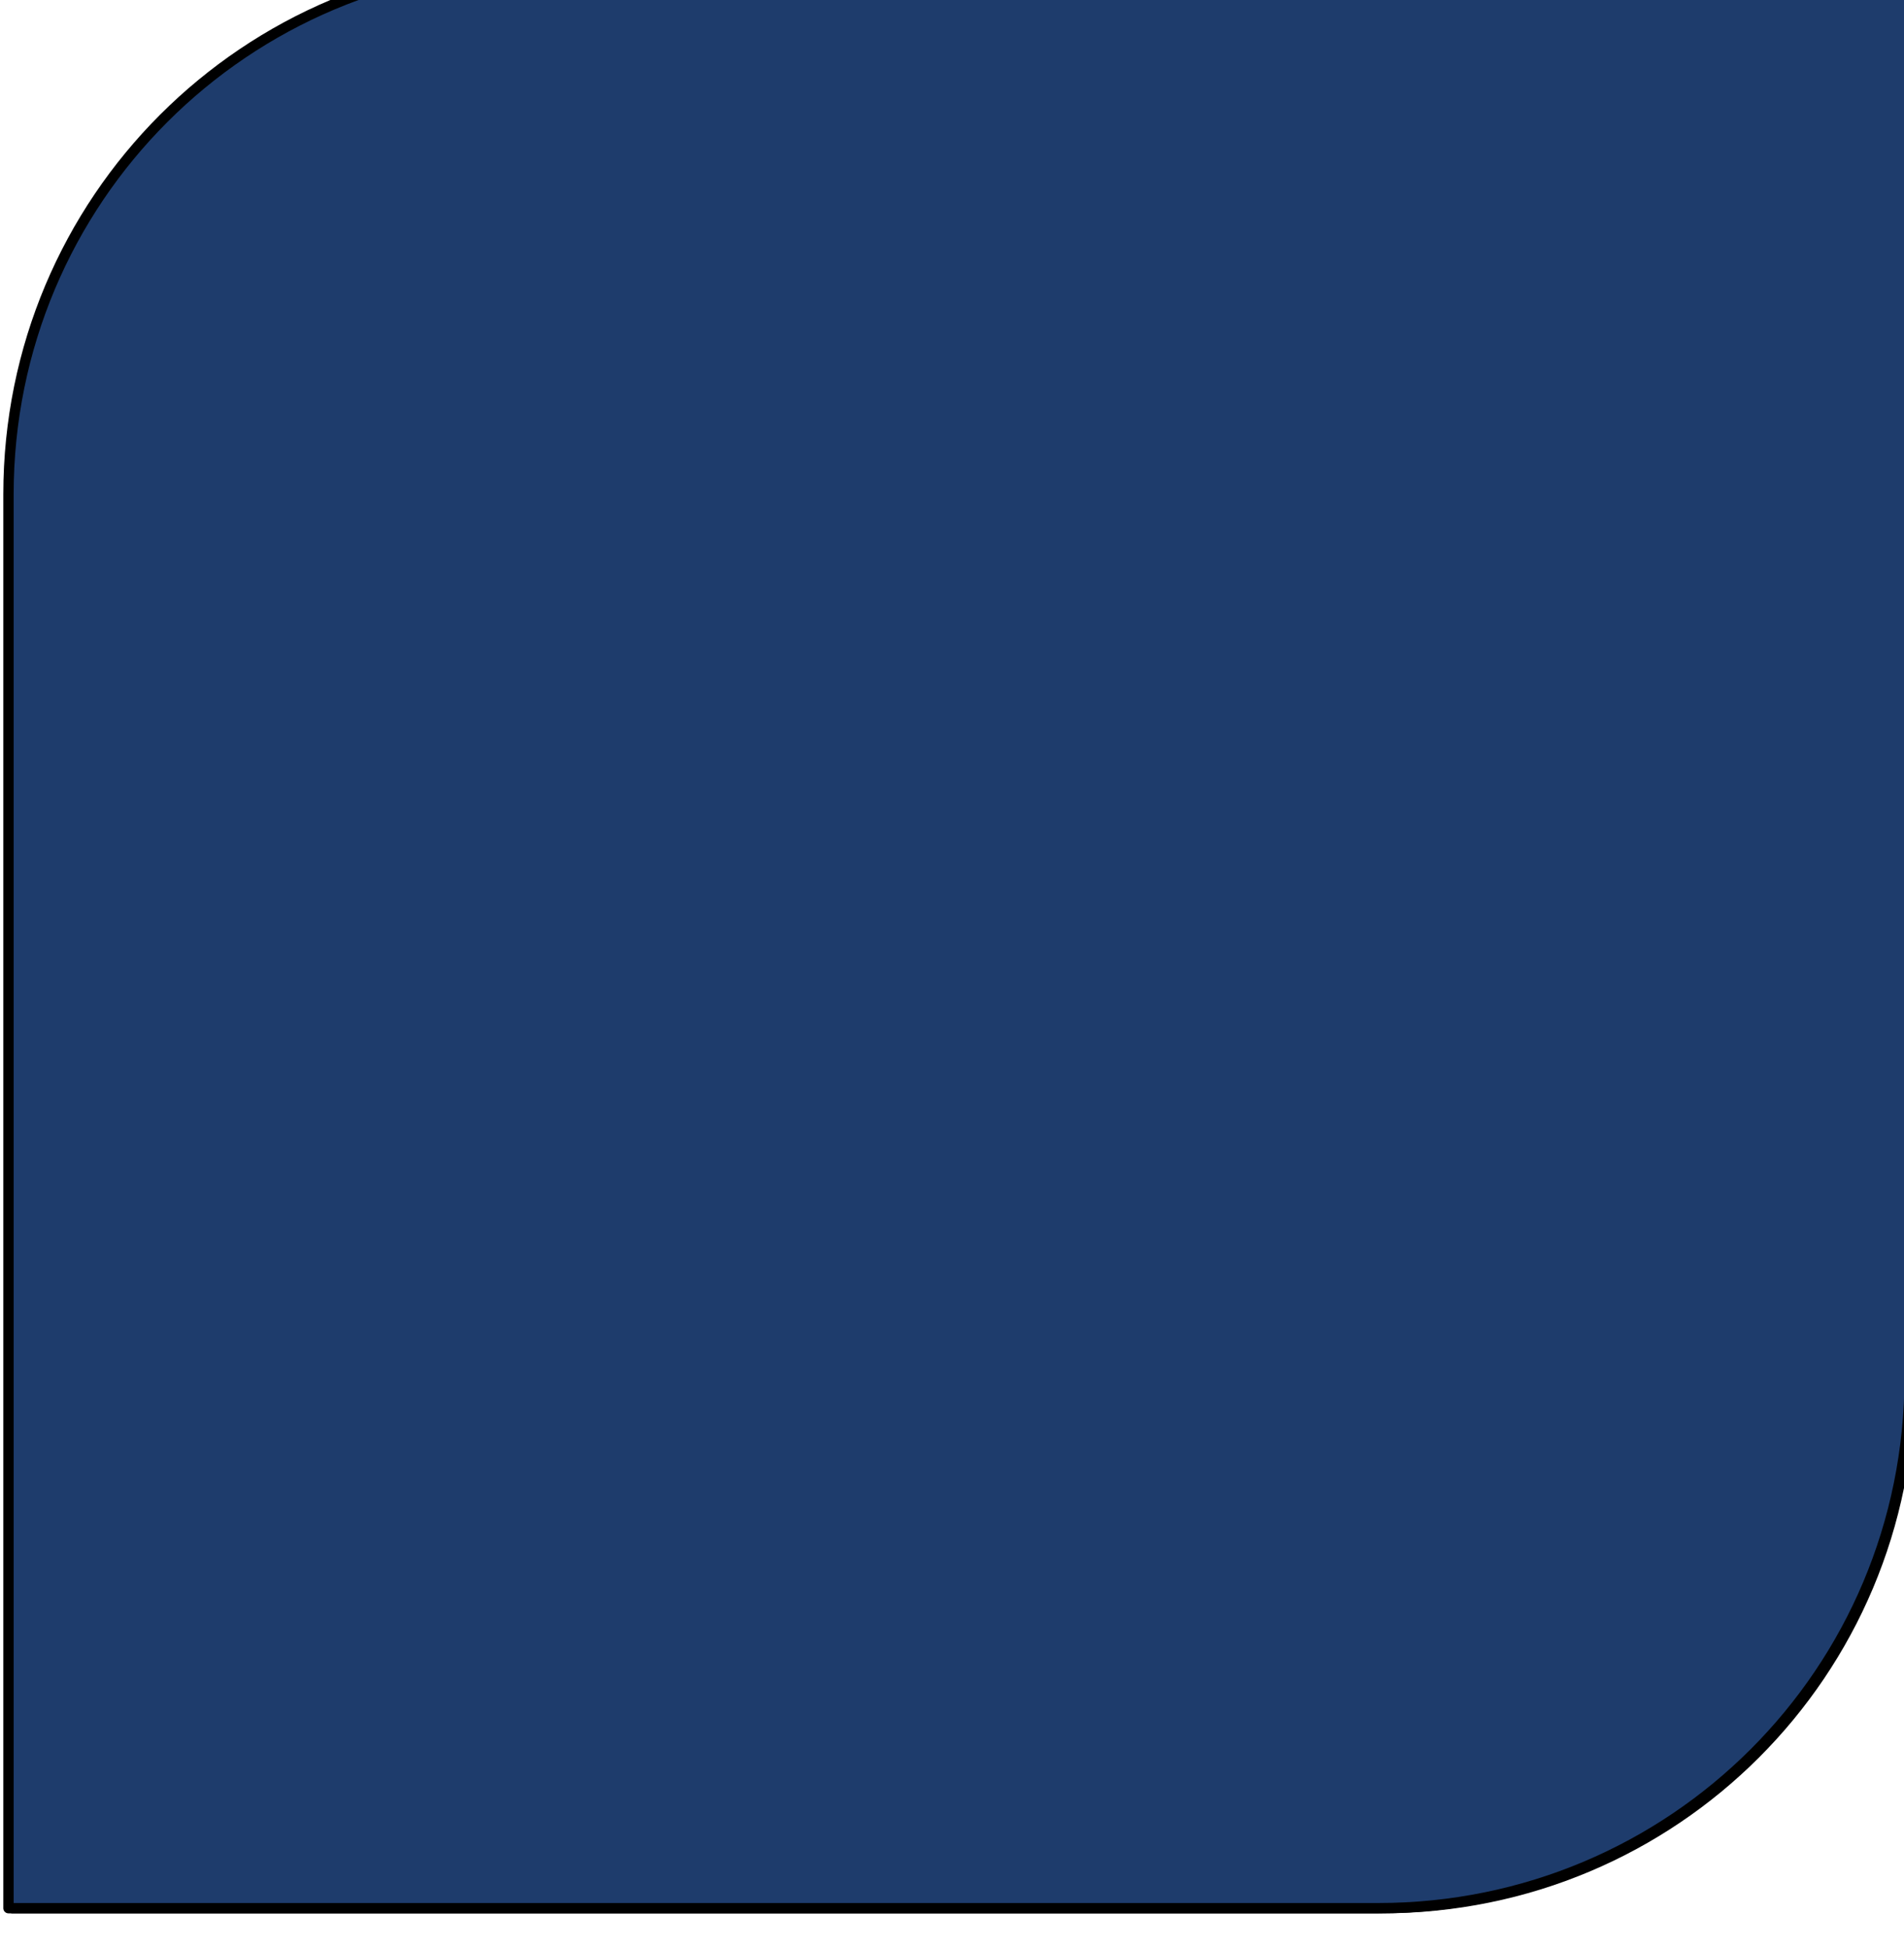 <?xml version="1.0" encoding="UTF-8" standalone="no"?>
<!-- Created with Inkscape (http://www.inkscape.org/) -->

<svg
   xmlns:dc="http://purl.org/dc/elements/1.1/"
   xmlns:cc="http://creativecommons.org/ns#"
   xmlns:rdf="http://www.w3.org/1999/02/22-rdf-syntax-ns#"
   xmlns:svg="http://www.w3.org/2000/svg"
   xmlns="http://www.w3.org/2000/svg"
   xmlns:sodipodi="http://sodipodi.sourceforge.net/DTD/sodipodi-0.dtd"
   xmlns:inkscape="http://www.inkscape.org/namespaces/inkscape"
   width="166.393mm"
   height="170.242mm"
   viewBox="0 0 166.393 170.242"
   version="1.1"
   id="svg3050"
   inkscape:version="0.92.3 (2405546, 2018-03-11)"
   sodipodi:docname="IRIAF_Soldier_Dress.svg">
  <defs
     id="defs3044">
    <clipPath
       clipPathUnits="userSpaceOnUse"
       id="clipPath5604">
      <rect
         style="opacity:1;fill:#272a37;fill-opacity:1;fill-rule:evenodd;stroke:#000000;stroke-width:3.543;stroke-linecap:round;stroke-linejoin:round;stroke-miterlimit:4;stroke-dasharray:none;stroke-dashoffset:0;stroke-opacity:1;paint-order:normal"
         id="rect5606"
         width="1348.554"
         height="3318.351"
         x="-2712.26"
         y="-15963.656" />
    </clipPath>
    <clipPath
       clipPathUnits="userSpaceOnUse"
       id="clipPath3036">
      <rect
         style="opacity:1;fill:#272a37;fill-opacity:1;fill-rule:evenodd;stroke:#000000;stroke-width:3.543;stroke-linecap:round;stroke-linejoin:round;stroke-miterlimit:4;stroke-dasharray:none;stroke-dashoffset:0;stroke-opacity:1;paint-order:normal"
         id="rect3034"
         width="1348.554"
         height="3318.351"
         x="-2712.26"
         y="-15963.656" />
    </clipPath>
    <clipPath
       clipPathUnits="userSpaceOnUse"
       id="clipPath5604-1">
      <rect
         style="opacity:1;fill:#272a37;fill-opacity:1;fill-rule:evenodd;stroke:#000000;stroke-width:3.543;stroke-linecap:round;stroke-linejoin:round;stroke-miterlimit:4;stroke-dasharray:none;stroke-dashoffset:0;stroke-opacity:1;paint-order:normal"
         id="rect5606-7"
         width="1348.554"
         height="3318.351"
         x="-2712.26"
         y="-15963.656" />
    </clipPath>
    <clipPath
       clipPathUnits="userSpaceOnUse"
       id="clipPath3643">
      <rect
         style="opacity:1;fill:#272a37;fill-opacity:1;fill-rule:evenodd;stroke:#000000;stroke-width:3.543;stroke-linecap:round;stroke-linejoin:round;stroke-miterlimit:4;stroke-dasharray:none;stroke-dashoffset:0;stroke-opacity:1;paint-order:normal"
         id="rect3641"
         width="1348.554"
         height="3318.351"
         x="-2712.26"
         y="-15963.656" />
    </clipPath>
    <clipPath
       clipPathUnits="userSpaceOnUse"
       id="clipPath1843-3">
      <path
         sodipodi:nodetypes="sscccccssccccs"
         inkscape:connector-curvature="0"
         id="path1845-0"
         d="m 2256.842,1290.463 c -135.643,0 -244.843,109.2 -244.843,244.843 v 175.231 231.286 244.842 h 244.843 57.291 328.857 c 135.643,0 244.842,-109.199 244.842,-244.842 v -175.231 0 -476.128 H 2642.989 Z"
         style="opacity:1;fill:none;fill-opacity:1;fill-rule:evenodd;stroke:#000000;stroke-width:1.588;stroke-linecap:round;stroke-linejoin:round;stroke-miterlimit:4;stroke-dasharray:none;stroke-dashoffset:0;stroke-opacity:1;paint-order:normal" />
    </clipPath>
    <clipPath
       clipPathUnits="userSpaceOnUse"
       id="clipPath3687">
      <path
         sodipodi:nodetypes="sscccccssccccs"
         inkscape:connector-curvature="0"
         id="path3685"
         d="m 2256.842,1290.463 c -135.643,0 -244.843,109.2 -244.843,244.843 v 175.231 231.286 244.842 h 244.843 57.291 328.857 c 135.643,0 244.842,-109.199 244.842,-244.842 v -175.231 0 -476.128 H 2642.989 Z"
         style="opacity:1;fill:none;fill-opacity:1;fill-rule:evenodd;stroke:#000000;stroke-width:1.588;stroke-linecap:round;stroke-linejoin:round;stroke-miterlimit:4;stroke-dasharray:none;stroke-dashoffset:0;stroke-opacity:1;paint-order:normal" />
    </clipPath>
    <clipPath
       clipPathUnits="userSpaceOnUse"
       id="clipPath1607">
      <path
         clip-path="none"
         sodipodi:nodetypes="sscccccssccccs"
         inkscape:connector-curvature="0"
         id="path1609"
         d="m 2402.584,4499.508 c -302.721,0 -546.429,243.707 -546.429,546.429 v 391.071 516.174 546.427 h 546.429 127.859 733.929 c 302.721,0 546.427,-243.706 546.427,-546.427 v -391.073 0 -1062.601 h -546.429 z"
         style="opacity:1;fill:none;fill-opacity:1;fill-rule:evenodd;stroke:#000000;stroke-width:3.543;stroke-linecap:round;stroke-linejoin:round;stroke-miterlimit:4;stroke-dasharray:none;stroke-dashoffset:0;stroke-opacity:1;paint-order:normal" />
    </clipPath>
    <clipPath
       clipPathUnits="userSpaceOnUse"
       id="clipPath1843-3-9">
      <path
         sodipodi:nodetypes="sscccccssccccs"
         inkscape:connector-curvature="0"
         id="path1845-0-9"
         d="m 2256.842,1290.463 c -135.643,0 -244.843,109.2 -244.843,244.843 v 175.231 231.286 244.842 h 244.843 57.291 328.857 c 135.643,0 244.842,-109.199 244.842,-244.842 v -175.231 0 -476.128 H 2642.989 Z"
         style="opacity:1;fill:none;fill-opacity:1;fill-rule:evenodd;stroke:#000000;stroke-width:1.588;stroke-linecap:round;stroke-linejoin:round;stroke-miterlimit:4;stroke-dasharray:none;stroke-dashoffset:0;stroke-opacity:1;paint-order:normal" />
    </clipPath>
    <clipPath
       clipPathUnits="userSpaceOnUse"
       id="clipPath3837">
      <path
         sodipodi:nodetypes="sscccccssccccs"
         inkscape:connector-curvature="0"
         id="path3835"
         d="m 2256.842,1290.463 c -135.643,0 -244.843,109.2 -244.843,244.843 v 175.231 231.286 244.842 h 244.843 57.291 328.857 c 135.643,0 244.842,-109.199 244.842,-244.842 v -175.231 0 -476.128 H 2642.989 Z"
         style="opacity:1;fill:none;fill-opacity:1;fill-rule:evenodd;stroke:#000000;stroke-width:1.588;stroke-linecap:round;stroke-linejoin:round;stroke-miterlimit:4;stroke-dasharray:none;stroke-dashoffset:0;stroke-opacity:1;paint-order:normal" />
    </clipPath>
    <clipPath
       clipPathUnits="userSpaceOnUse"
       id="clipPath1607-0">
      <path
         clip-path="none"
         sodipodi:nodetypes="sscccccssccccs"
         inkscape:connector-curvature="0"
         id="path1609-0"
         d="m 2402.584,4499.508 c -302.721,0 -546.429,243.707 -546.429,546.429 v 391.071 516.174 546.427 h 546.429 127.859 733.929 c 302.721,0 546.427,-243.706 546.427,-546.427 v -391.073 0 -1062.601 h -546.429 z"
         style="opacity:1;fill:none;fill-opacity:1;fill-rule:evenodd;stroke:#000000;stroke-width:3.543;stroke-linecap:round;stroke-linejoin:round;stroke-miterlimit:4;stroke-dasharray:none;stroke-dashoffset:0;stroke-opacity:1;paint-order:normal" />
    </clipPath>
    <clipPath
       clipPathUnits="userSpaceOnUse"
       id="clipPath1843-3-6">
      <path
         sodipodi:nodetypes="sscccccssccccs"
         inkscape:connector-curvature="0"
         id="path1845-0-92"
         d="m 2256.842,1290.463 c -135.643,0 -244.843,109.2 -244.843,244.843 v 175.231 231.286 244.842 h 244.843 57.291 328.857 c 135.643,0 244.842,-109.199 244.842,-244.842 v -175.231 0 -476.128 H 2642.989 Z"
         style="opacity:1;fill:none;fill-opacity:1;fill-rule:evenodd;stroke:#000000;stroke-width:1.588;stroke-linecap:round;stroke-linejoin:round;stroke-miterlimit:4;stroke-dasharray:none;stroke-dashoffset:0;stroke-opacity:1;paint-order:normal" />
    </clipPath>
    <clipPath
       clipPathUnits="userSpaceOnUse"
       id="clipPath3965">
      <path
         sodipodi:nodetypes="sscccccssccccs"
         inkscape:connector-curvature="0"
         id="path3963"
         d="m 2256.842,1290.463 c -135.643,0 -244.843,109.2 -244.843,244.843 v 175.231 231.286 244.842 h 244.843 57.291 328.857 c 135.643,0 244.842,-109.199 244.842,-244.842 v -175.231 0 -476.128 H 2642.989 Z"
         style="opacity:1;fill:none;fill-opacity:1;fill-rule:evenodd;stroke:#000000;stroke-width:1.588;stroke-linecap:round;stroke-linejoin:round;stroke-miterlimit:4;stroke-dasharray:none;stroke-dashoffset:0;stroke-opacity:1;paint-order:normal" />
    </clipPath>
    <clipPath
       clipPathUnits="userSpaceOnUse"
       id="clipPath5604-3">
      <rect
         style="opacity:1;fill:#272a37;fill-opacity:1;fill-rule:evenodd;stroke:#000000;stroke-width:3.543;stroke-linecap:round;stroke-linejoin:round;stroke-miterlimit:4;stroke-dasharray:none;stroke-dashoffset:0;stroke-opacity:1;paint-order:normal"
         id="rect5606-6"
         width="1348.554"
         height="3318.351"
         x="-2712.26"
         y="-15963.656" />
    </clipPath>
    <clipPath
       clipPathUnits="userSpaceOnUse"
       id="clipPath4033">
      <rect
         style="opacity:1;fill:#272a37;fill-opacity:1;fill-rule:evenodd;stroke:#000000;stroke-width:3.543;stroke-linecap:round;stroke-linejoin:round;stroke-miterlimit:4;stroke-dasharray:none;stroke-dashoffset:0;stroke-opacity:1;paint-order:normal"
         id="rect4031"
         width="1348.554"
         height="3318.351"
         x="-2712.26"
         y="-15963.656" />
    </clipPath>
    <clipPath
       clipPathUnits="userSpaceOnUse"
       id="clipPath1843-3-4">
      <path
         sodipodi:nodetypes="sscccccssccccs"
         inkscape:connector-curvature="0"
         id="path1845-0-99"
         d="m 2256.842,1290.463 c -135.643,0 -244.843,109.2 -244.843,244.843 v 175.231 231.286 244.842 h 244.843 57.291 328.857 c 135.643,0 244.842,-109.199 244.842,-244.842 v -175.231 0 -476.128 H 2642.989 Z"
         style="opacity:1;fill:none;fill-opacity:1;fill-rule:evenodd;stroke:#000000;stroke-width:1.588;stroke-linecap:round;stroke-linejoin:round;stroke-miterlimit:4;stroke-dasharray:none;stroke-dashoffset:0;stroke-opacity:1;paint-order:normal" />
    </clipPath>
    <clipPath
       clipPathUnits="userSpaceOnUse"
       id="clipPath4077">
      <path
         sodipodi:nodetypes="sscccccssccccs"
         inkscape:connector-curvature="0"
         id="path4075"
         d="m 2256.842,1290.463 c -135.643,0 -244.843,109.2 -244.843,244.843 v 175.231 231.286 244.842 h 244.843 57.291 328.857 c 135.643,0 244.842,-109.199 244.842,-244.842 v -175.231 0 -476.128 H 2642.989 Z"
         style="opacity:1;fill:none;fill-opacity:1;fill-rule:evenodd;stroke:#000000;stroke-width:1.588;stroke-linecap:round;stroke-linejoin:round;stroke-miterlimit:4;stroke-dasharray:none;stroke-dashoffset:0;stroke-opacity:1;paint-order:normal" />
    </clipPath>
    <clipPath
       clipPathUnits="userSpaceOnUse"
       id="clipPath1607-8">
      <path
         clip-path="none"
         sodipodi:nodetypes="sscccccssccccs"
         inkscape:connector-curvature="0"
         id="path1609-3"
         d="m 2402.584,4499.508 c -302.721,0 -546.429,243.707 -546.429,546.429 v 391.071 516.174 546.427 h 546.429 127.859 733.929 c 302.721,0 546.427,-243.706 546.427,-546.427 v -391.073 0 -1062.601 h -546.429 z"
         style="opacity:1;fill:none;fill-opacity:1;fill-rule:evenodd;stroke:#000000;stroke-width:3.543;stroke-linecap:round;stroke-linejoin:round;stroke-miterlimit:4;stroke-dasharray:none;stroke-dashoffset:0;stroke-opacity:1;paint-order:normal" />
    </clipPath>
    <clipPath
       clipPathUnits="userSpaceOnUse"
       id="clipPath5604-0">
      <rect
         style="opacity:1;fill:#272a37;fill-opacity:1;fill-rule:evenodd;stroke:#000000;stroke-width:3.543;stroke-linecap:round;stroke-linejoin:round;stroke-miterlimit:4;stroke-dasharray:none;stroke-dashoffset:0;stroke-opacity:1;paint-order:normal"
         id="rect5606-62"
         width="1348.554"
         height="3318.351"
         x="-2712.26"
         y="-15963.656" />
    </clipPath>
    <clipPath
       clipPathUnits="userSpaceOnUse"
       id="clipPath4247">
      <rect
         style="opacity:1;fill:#272a37;fill-opacity:1;fill-rule:evenodd;stroke:#000000;stroke-width:3.543;stroke-linecap:round;stroke-linejoin:round;stroke-miterlimit:4;stroke-dasharray:none;stroke-dashoffset:0;stroke-opacity:1;paint-order:normal"
         id="rect4245"
         width="1348.554"
         height="3318.351"
         x="-2712.26"
         y="-15963.656" />
    </clipPath>
    <clipPath
       clipPathUnits="userSpaceOnUse"
       id="clipPath1843-3-98">
      <path
         sodipodi:nodetypes="sscccccssccccs"
         inkscape:connector-curvature="0"
         id="path1845-0-6"
         d="m 2256.842,1290.463 c -135.643,0 -244.843,109.2 -244.843,244.843 v 175.231 231.286 244.842 h 244.843 57.291 328.857 c 135.643,0 244.842,-109.199 244.842,-244.842 v -175.231 0 -476.128 H 2642.989 Z"
         style="opacity:1;fill:none;fill-opacity:1;fill-rule:evenodd;stroke:#000000;stroke-width:1.588;stroke-linecap:round;stroke-linejoin:round;stroke-miterlimit:4;stroke-dasharray:none;stroke-dashoffset:0;stroke-opacity:1;paint-order:normal" />
    </clipPath>
    <clipPath
       clipPathUnits="userSpaceOnUse"
       id="clipPath1208">
      <path
         sodipodi:nodetypes="sscccccssccccs"
         inkscape:connector-curvature="0"
         id="path1206"
         d="m 2256.842,1290.463 c -135.643,0 -244.843,109.2 -244.843,244.843 v 175.231 231.286 244.842 h 244.843 57.291 328.857 c 135.643,0 244.842,-109.199 244.842,-244.842 v -175.231 0 -476.128 H 2642.989 Z"
         style="opacity:1;fill:none;fill-opacity:1;fill-rule:evenodd;stroke:#000000;stroke-width:1.588;stroke-linecap:round;stroke-linejoin:round;stroke-miterlimit:4;stroke-dasharray:none;stroke-dashoffset:0;stroke-opacity:1;paint-order:normal" />
    </clipPath>
    <clipPath
       clipPathUnits="userSpaceOnUse"
       id="clipPath1843-3-44">
      <path
         sodipodi:nodetypes="sscccccssccccs"
         inkscape:connector-curvature="0"
         id="path1845-0-95"
         d="m 2256.842,1290.463 c -135.643,0 -244.843,109.2 -244.843,244.843 v 175.231 231.286 244.842 h 244.843 57.291 328.857 c 135.643,0 244.842,-109.199 244.842,-244.842 v -175.231 0 -476.128 H 2642.989 Z"
         style="opacity:1;fill:none;fill-opacity:1;fill-rule:evenodd;stroke:#000000;stroke-width:1.588;stroke-linecap:round;stroke-linejoin:round;stroke-miterlimit:4;stroke-dasharray:none;stroke-dashoffset:0;stroke-opacity:1;paint-order:normal" />
    </clipPath>
    <clipPath
       clipPathUnits="userSpaceOnUse"
       id="clipPath1236">
      <path
         sodipodi:nodetypes="sscccccssccccs"
         inkscape:connector-curvature="0"
         id="path1234"
         d="m 2256.842,1290.463 c -135.643,0 -244.843,109.2 -244.843,244.843 v 175.231 231.286 244.842 h 244.843 57.291 328.857 c 135.643,0 244.842,-109.199 244.842,-244.842 v -175.231 0 -476.128 H 2642.989 Z"
         style="opacity:1;fill:none;fill-opacity:1;fill-rule:evenodd;stroke:#000000;stroke-width:1.588;stroke-linecap:round;stroke-linejoin:round;stroke-miterlimit:4;stroke-dasharray:none;stroke-dashoffset:0;stroke-opacity:1;paint-order:normal" />
    </clipPath>
    <clipPath
       clipPathUnits="userSpaceOnUse"
       id="clipPath1843-3-91">
      <path
         sodipodi:nodetypes="sscccccssccccs"
         inkscape:connector-curvature="0"
         id="path1845-0-93"
         d="m 2256.842,1290.463 c -135.643,0 -244.843,109.2 -244.843,244.843 v 175.231 231.286 244.842 h 244.843 57.291 328.857 c 135.643,0 244.842,-109.199 244.842,-244.842 v -175.231 0 -476.128 H 2642.989 Z"
         style="opacity:1;fill:none;fill-opacity:1;fill-rule:evenodd;stroke:#000000;stroke-width:1.588;stroke-linecap:round;stroke-linejoin:round;stroke-miterlimit:4;stroke-dasharray:none;stroke-dashoffset:0;stroke-opacity:1;paint-order:normal" />
    </clipPath>
    <clipPath
       clipPathUnits="userSpaceOnUse"
       id="clipPath1264">
      <path
         sodipodi:nodetypes="sscccccssccccs"
         inkscape:connector-curvature="0"
         id="path1262"
         d="m 2256.842,1290.463 c -135.643,0 -244.843,109.2 -244.843,244.843 v 175.231 231.286 244.842 h 244.843 57.291 328.857 c 135.643,0 244.842,-109.199 244.842,-244.842 v -175.231 0 -476.128 H 2642.989 Z"
         style="opacity:1;fill:none;fill-opacity:1;fill-rule:evenodd;stroke:#000000;stroke-width:1.588;stroke-linecap:round;stroke-linejoin:round;stroke-miterlimit:4;stroke-dasharray:none;stroke-dashoffset:0;stroke-opacity:1;paint-order:normal" />
    </clipPath>
    <clipPath
       clipPathUnits="userSpaceOnUse"
       id="clipPath1843-3-0">
      <path
         sodipodi:nodetypes="sscccccssccccs"
         inkscape:connector-curvature="0"
         id="path1845-0-3"
         d="m 2256.842,1290.463 c -135.643,0 -244.843,109.2 -244.843,244.843 v 175.231 231.286 244.842 h 244.843 57.291 328.857 c 135.643,0 244.842,-109.199 244.842,-244.842 v -175.231 0 -476.128 H 2642.989 Z"
         style="opacity:1;fill:none;fill-opacity:1;fill-rule:evenodd;stroke:#000000;stroke-width:1.588;stroke-linecap:round;stroke-linejoin:round;stroke-miterlimit:4;stroke-dasharray:none;stroke-dashoffset:0;stroke-opacity:1;paint-order:normal" />
    </clipPath>
    <clipPath
       clipPathUnits="userSpaceOnUse"
       id="clipPath1293">
      <path
         sodipodi:nodetypes="sscccccssccccs"
         inkscape:connector-curvature="0"
         id="path1291"
         d="m 2256.842,1290.463 c -135.643,0 -244.843,109.2 -244.843,244.843 v 175.231 231.286 244.842 h 244.843 57.291 328.857 c 135.643,0 244.842,-109.199 244.842,-244.842 v -175.231 0 -476.128 H 2642.989 Z"
         style="opacity:1;fill:none;fill-opacity:1;fill-rule:evenodd;stroke:#000000;stroke-width:1.588;stroke-linecap:round;stroke-linejoin:round;stroke-miterlimit:4;stroke-dasharray:none;stroke-dashoffset:0;stroke-opacity:1;paint-order:normal" />
    </clipPath>
    <clipPath
       clipPathUnits="userSpaceOnUse"
       id="clipPath5604-7">
      <rect
         style="opacity:1;fill:#272a37;fill-opacity:1;fill-rule:evenodd;stroke:#000000;stroke-width:3.543;stroke-linecap:round;stroke-linejoin:round;stroke-miterlimit:4;stroke-dasharray:none;stroke-dashoffset:0;stroke-opacity:1;paint-order:normal"
         id="rect5606-0"
         width="1348.554"
         height="3318.351"
         x="-2712.26"
         y="-15963.656" />
    </clipPath>
    <clipPath
       clipPathUnits="userSpaceOnUse"
       id="clipPath1321">
      <rect
         style="opacity:1;fill:#272a37;fill-opacity:1;fill-rule:evenodd;stroke:#000000;stroke-width:3.543;stroke-linecap:round;stroke-linejoin:round;stroke-miterlimit:4;stroke-dasharray:none;stroke-dashoffset:0;stroke-opacity:1;paint-order:normal"
         id="rect1319"
         width="1348.554"
         height="3318.351"
         x="-2712.26"
         y="-15963.656" />
    </clipPath>
    <clipPath
       clipPathUnits="userSpaceOnUse"
       id="clipPath1607-9">
      <path
         clip-path="none"
         sodipodi:nodetypes="sscccccssccccs"
         inkscape:connector-curvature="0"
         id="path1609-1"
         d="m 2402.584,4499.508 c -302.721,0 -546.429,243.707 -546.429,546.429 v 391.071 516.174 546.427 h 546.429 127.859 733.929 c 302.721,0 546.427,-243.706 546.427,-546.427 v -391.073 0 -1062.601 h -546.429 z"
         style="opacity:1;fill:none;fill-opacity:1;fill-rule:evenodd;stroke:#000000;stroke-width:3.543;stroke-linecap:round;stroke-linejoin:round;stroke-miterlimit:4;stroke-dasharray:none;stroke-dashoffset:0;stroke-opacity:1;paint-order:normal" />
    </clipPath>
    <clipPath
       clipPathUnits="userSpaceOnUse"
       id="clipPath1843-3-01">
      <path
         sodipodi:nodetypes="sscccccssccccs"
         inkscape:connector-curvature="0"
         id="path1845-0-955"
         d="m 2256.842,1290.463 c -135.643,0 -244.843,109.2 -244.843,244.843 v 175.231 231.286 244.842 h 244.843 57.291 328.857 c 135.643,0 244.842,-109.199 244.842,-244.842 v -175.231 0 -476.128 H 2642.989 Z"
         style="opacity:1;fill:none;fill-opacity:1;fill-rule:evenodd;stroke:#000000;stroke-width:1.588;stroke-linecap:round;stroke-linejoin:round;stroke-miterlimit:4;stroke-dasharray:none;stroke-dashoffset:0;stroke-opacity:1;paint-order:normal" />
    </clipPath>
    <clipPath
       clipPathUnits="userSpaceOnUse"
       id="clipPath1361">
      <path
         sodipodi:nodetypes="sscccccssccccs"
         inkscape:connector-curvature="0"
         id="path1359"
         d="m 2256.842,1290.463 c -135.643,0 -244.843,109.2 -244.843,244.843 v 175.231 231.286 244.842 h 244.843 57.291 328.857 c 135.643,0 244.842,-109.199 244.842,-244.842 v -175.231 0 -476.128 H 2642.989 Z"
         style="opacity:1;fill:none;fill-opacity:1;fill-rule:evenodd;stroke:#000000;stroke-width:1.588;stroke-linecap:round;stroke-linejoin:round;stroke-miterlimit:4;stroke-dasharray:none;stroke-dashoffset:0;stroke-opacity:1;paint-order:normal" />
    </clipPath>
  </defs>
  <sodipodi:namedview
     id="base"
     pagecolor="#ffffff"
     bordercolor="#666666"
     borderopacity="1.0"
     inkscape:pageopacity="0.0"
     inkscape:pageshadow="2"
     inkscape:zoom="0.49497475"
     inkscape:cx="250.17351"
     inkscape:cy="281.44838"
     inkscape:document-units="mm"
     inkscape:current-layer="layer1"
     showgrid="false"
     fit-margin-top="0"
     fit-margin-left="0"
     fit-margin-right="0"
     fit-margin-bottom="0"
     inkscape:window-width="1366"
     inkscape:window-height="715"
     inkscape:window-x="-8"
     inkscape:window-y="-8"
     inkscape:window-maximized="1" />
  <g
     inkscape:label="Layer 1"
     inkscape:groupmode="layer"
     id="layer1"
     transform="translate(-19.141,-16.087)">
    <g
       id="g1514"
       transform="matrix(0.085,0,0,0.085,-54.517,952.77)"
       style="fill:#1e3c6c;fill-opacity:1">
      <path
         style="opacity:1;fill:#1e3c6c;fill-opacity:1;fill-rule:evenodd;stroke:#000000;stroke-width:3.543;stroke-linecap:round;stroke-linejoin:round;stroke-miterlimit:4;stroke-dasharray:none;stroke-dashoffset:0;stroke-opacity:1;paint-order:normal"
         d="m 1425.262,-11054.316 c -302.721,0 -546.429,243.707 -546.429,546.429 v 391.071 516.174 546.427 h 546.429 127.859 733.929 c 302.721,0 546.427,-243.705 546.427,-546.427 v -391.073 0 -1062.601 h -546.429 z"
         id="path1510"
         inkscape:connector-curvature="0"
         sodipodi:nodetypes="sscccccssccccs" />
      <path
         style="opacity:1;fill:#1e3c6c;fill-opacity:1;fill-rule:evenodd;stroke:#000000;stroke-width:10.63;stroke-linecap:round;stroke-linejoin:round;stroke-miterlimit:4;stroke-dasharray:none;stroke-dashoffset:0;stroke-opacity:1;paint-order:normal"
         d="m 1421.718,-11057.86 c -302.721,0 -546.429,243.708 -546.429,546.429 v 391.071 516.175 546.427 h 546.429 127.859 733.929 c 302.722,0 546.427,-243.706 546.427,-546.427 v -391.073 0 -1062.602 h -546.429 z"
         id="path1512"
         inkscape:connector-curvature="0"
         sodipodi:nodetypes="sscccccssccccs" />
    </g>
  </g>
</svg>
